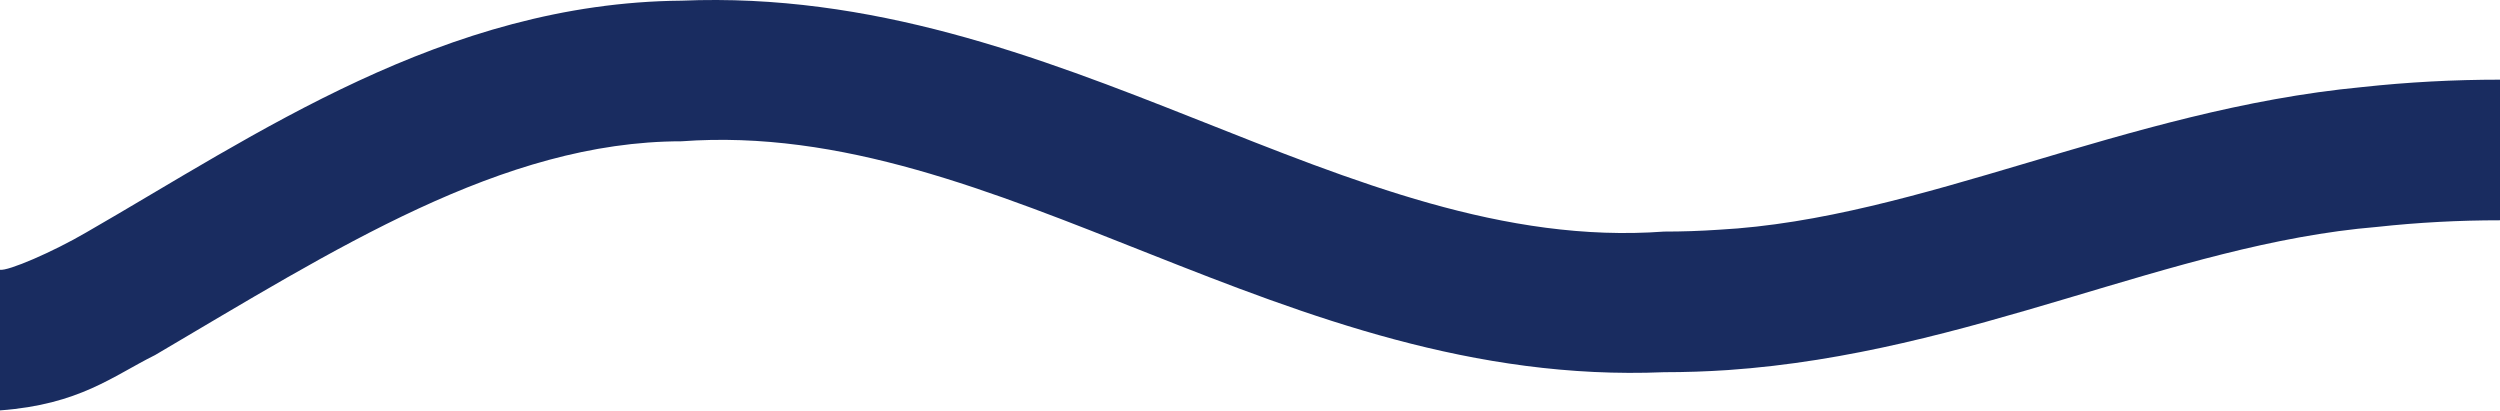 <svg xmlns="http://www.w3.org/2000/svg" width="1440" height="237" viewBox="0 0 1440 237" fill="none"><path d="M0 155.388C0 182.388 0 209.388 0 236.388C45.833 233.004 65.031 216.568 89.331 204.513C192.576 143.803 289.279 81.446 392.5 81.388C576.354 67.862 739.408 223.537 958.5 214.389C970.873 214.388 983.093 213.973 995.31 213.152C1135.37 203.446 1250.21 140.6 1369.27 130.693C1392.75 128.135 1416.33 126.886 1440 126.889C1440 99.889 1440 72.889 1440 45.889C1413.52 45.885 1386.93 47.288 1360.51 50.168C1224.34 63.154 1106.07 126.098 989.876 132.335C979.453 133.035 969.053 133.388 958.5 133.389C774.646 146.915 611.592 -8.76 392.5 0.388C256.201 1.574 146.983 77.937 49.747 133.844C30.354 145.183 4.576 156.249 0 155.388Z" fill="#192C60"></path></svg>